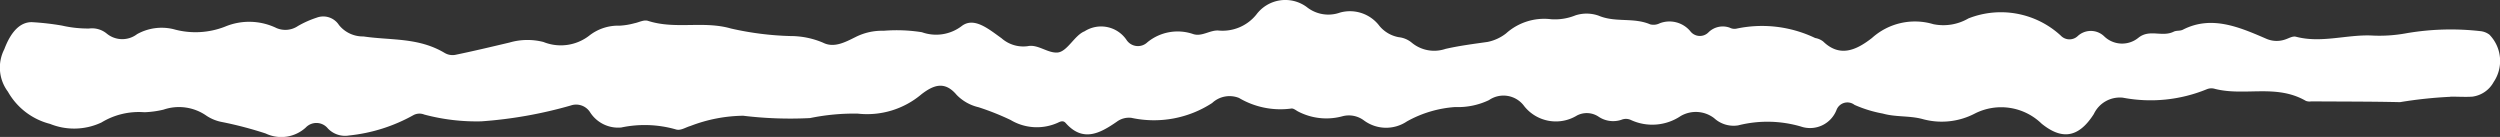 <svg xmlns="http://www.w3.org/2000/svg" xmlns:xlink="http://www.w3.org/1999/xlink" width="117.808" height="6.454" viewBox="0 0 117.808 6.454"><rect x="0" y="0" width="117.808" height="6.454" fill="#333333" stroke="none"/><defs><clipPath id="clip-path"><rect id="Rectangle_117" data-name="Rectangle 117" width="117.808" height="6.454" fill="#fff"></rect></clipPath></defs><g id="Group_313" data-name="Group 313" transform="translate(117.808 6.454) rotate(180)"><g id="Group_259" data-name="Group 259" transform="translate(0 0)" clip-path="url(#clip-path)"><path id="Path_330" data-name="Path 330" d="M2.341,1.892A20.343,20.343,0,0,0,4.712,1.64c1.393.033,2.787.026,4.18.037a.486.486,0,0,1,.257.024c1.4.806,2.859.209,4.278.563a.569.569,0,0,0,.384-.013,6.981,6.981,0,0,1,3.962-.4,1.354,1.354,0,0,0,1.366-.768C19.9-.116,20.71-.094,21.6.626a2.736,2.736,0,0,0,3.142.48A3.377,3.377,0,0,1,27.226.848c.616.162,1.241.081,1.861.255a5.864,5.864,0,0,1,1.33.409.548.548,0,0,0,.849-.24A1.337,1.337,0,0,1,32.948.493,5.617,5.617,0,0,0,35.9.546a1.354,1.354,0,0,1,1.132.34,1.418,1.418,0,0,0,1.577.1A2.4,2.4,0,0,1,40.955.8a.552.552,0,0,0,.445.01,1.227,1.227,0,0,1,1.08.147,1,1,0,0,0,1.015.055,1.906,1.906,0,0,1,2.485.437,1.206,1.206,0,0,0,1.662.288,3.379,3.379,0,0,1,1.593-.327A5.417,5.417,0,0,0,51.509.733a1.757,1.757,0,0,1,2.025.045,1.18,1.18,0,0,0,1.005.2,2.883,2.883,0,0,1,2.108.227c.1.055.211.152.312.134a3.831,3.831,0,0,1,2.464.5A1.2,1.2,0,0,0,60.688,1.6a5.022,5.022,0,0,1,3.8-.7A.96.96,0,0,0,65.18.719c.8-.555,1.6-.977,2.409-.062.118.133.246.074.374.012A2.407,2.407,0,0,1,70.185.8a12.434,12.434,0,0,0,1.507.6,2.1,2.1,0,0,1,1.04.587c.564.669,1.093.452,1.644.033A3.968,3.968,0,0,1,77.39,1.1,10.314,10.314,0,0,0,79.637.89,18.3,18.3,0,0,1,82.786,1,7.124,7.124,0,0,0,85.274.517c.233-.064.467-.24.7-.157a5.345,5.345,0,0,0,2.559.086A1.568,1.568,0,0,1,90,1.162a.777.777,0,0,0,.911.321A20.462,20.462,0,0,1,95.126.736a9.545,9.545,0,0,1,2.69.32.6.6,0,0,0,.507-.026,7.854,7.854,0,0,1,3.034-.96,1.118,1.118,0,0,1,1,.33.694.694,0,0,0,1.047.04,1.708,1.708,0,0,1,1.886-.276A17.85,17.85,0,0,0,107.326.7a1.974,1.974,0,0,1,.752.3,2.258,2.258,0,0,0,2.027.287,4.529,4.529,0,0,1,.9-.122,3.386,3.386,0,0,0,2.023-.483A3.024,3.024,0,0,1,115.45.616a3.175,3.175,0,0,1,1.985,1.518,1.891,1.891,0,0,1,.17,2c-.313.834-.752,1.284-1.3,1.276a12.487,12.487,0,0,1-1.41-.16,5.5,5.5,0,0,0-1.283-.14,1.092,1.092,0,0,1-.821-.228,1.151,1.151,0,0,0-1.441-.038,2.379,2.379,0,0,1-1.714.237A3.815,3.815,0,0,0,107.2,5.2a2.953,2.953,0,0,1-2.425-.07,1.062,1.062,0,0,0-1.01.1,4.624,4.624,0,0,1-.875.39.88.88,0,0,1-1.053-.342,1.443,1.443,0,0,0-1.155-.541C99.4,4.545,98.1,4.7,96.86,3.963a.724.724,0,0,0-.509-.093c-.852.175-1.7.378-2.551.579a3.034,3.034,0,0,1-1.6.027,2.188,2.188,0,0,0-2.144.287,2.2,2.2,0,0,1-1.449.481,3.318,3.318,0,0,0-.7.116c-.213.04-.436.175-.638.11-1.293-.415-2.6.014-3.9-.358a14.275,14.275,0,0,0-2.821-.357,3.9,3.9,0,0,1-1.528-.314c-.508-.256-1.026.017-1.519.263a2.768,2.768,0,0,1-1.335.3,7.575,7.575,0,0,1-1.8-.068,1.987,1.987,0,0,0-1.889.3c-.581.429-1.268-.159-1.862-.582a1.552,1.552,0,0,0-1.239-.375c-.476.1-.938-.336-1.4-.3s-.8.812-1.276,1a1.447,1.447,0,0,1-1.973-.4.643.643,0,0,0-.989-.116,2.247,2.247,0,0,1-2.149.388c-.417-.143-.805.2-1.214.163a2.043,2.043,0,0,0-1.772.756,1.7,1.7,0,0,1-2.367.357,1.634,1.634,0,0,0-1.576-.265,1.741,1.741,0,0,1-1.861-.636,1.533,1.533,0,0,0-.907-.525,1.144,1.144,0,0,1-.623-.269,1.658,1.658,0,0,0-1.577-.282c-.659.151-1.324.234-1.987.329a2.083,2.083,0,0,0-.867.4,2.686,2.686,0,0,1-2.128.668,2.587,2.587,0,0,0-1.147.185,1.706,1.706,0,0,1-1.089-.017c-.8-.337-1.631-.068-2.432-.41a.645.645,0,0,0-.446.052,1.28,1.28,0,0,1-1.436-.368.568.568,0,0,0-.864-.056.957.957,0,0,1-1.005.214.478.478,0,0,0-.319-.041,5.8,5.8,0,0,1-3.7-.443.859.859,0,0,1-.375-.161c-.785-.763-1.557-.418-2.3.16a3.025,3.025,0,0,1-2.893.653,2.348,2.348,0,0,0-1.655.271A4.165,4.165,0,0,1,20.7,4.778a.565.565,0,0,0-.795-.029.908.908,0,0,1-1.246,0,1.213,1.213,0,0,0-1.624-.071c-.529.419-1.11.014-1.654.281-.143.071-.3.022-.446.1-1.337.68-2.631.128-3.924-.432a1.222,1.222,0,0,0-.893-.032c-.168.054-.345.17-.507.127-1.18-.309-2.354.1-3.531.06a6.972,6.972,0,0,0-1.672.106,12.351,12.351,0,0,1-3.471.1A.854.854,0,0,1,.5,4.822,1.775,1.775,0,0,1,.3,2.587,1.339,1.339,0,0,1,1.3,1.9c.322-.022.644,0,1.036,0" transform="translate(0 0)" fill="#fff"></path></g></g></svg>